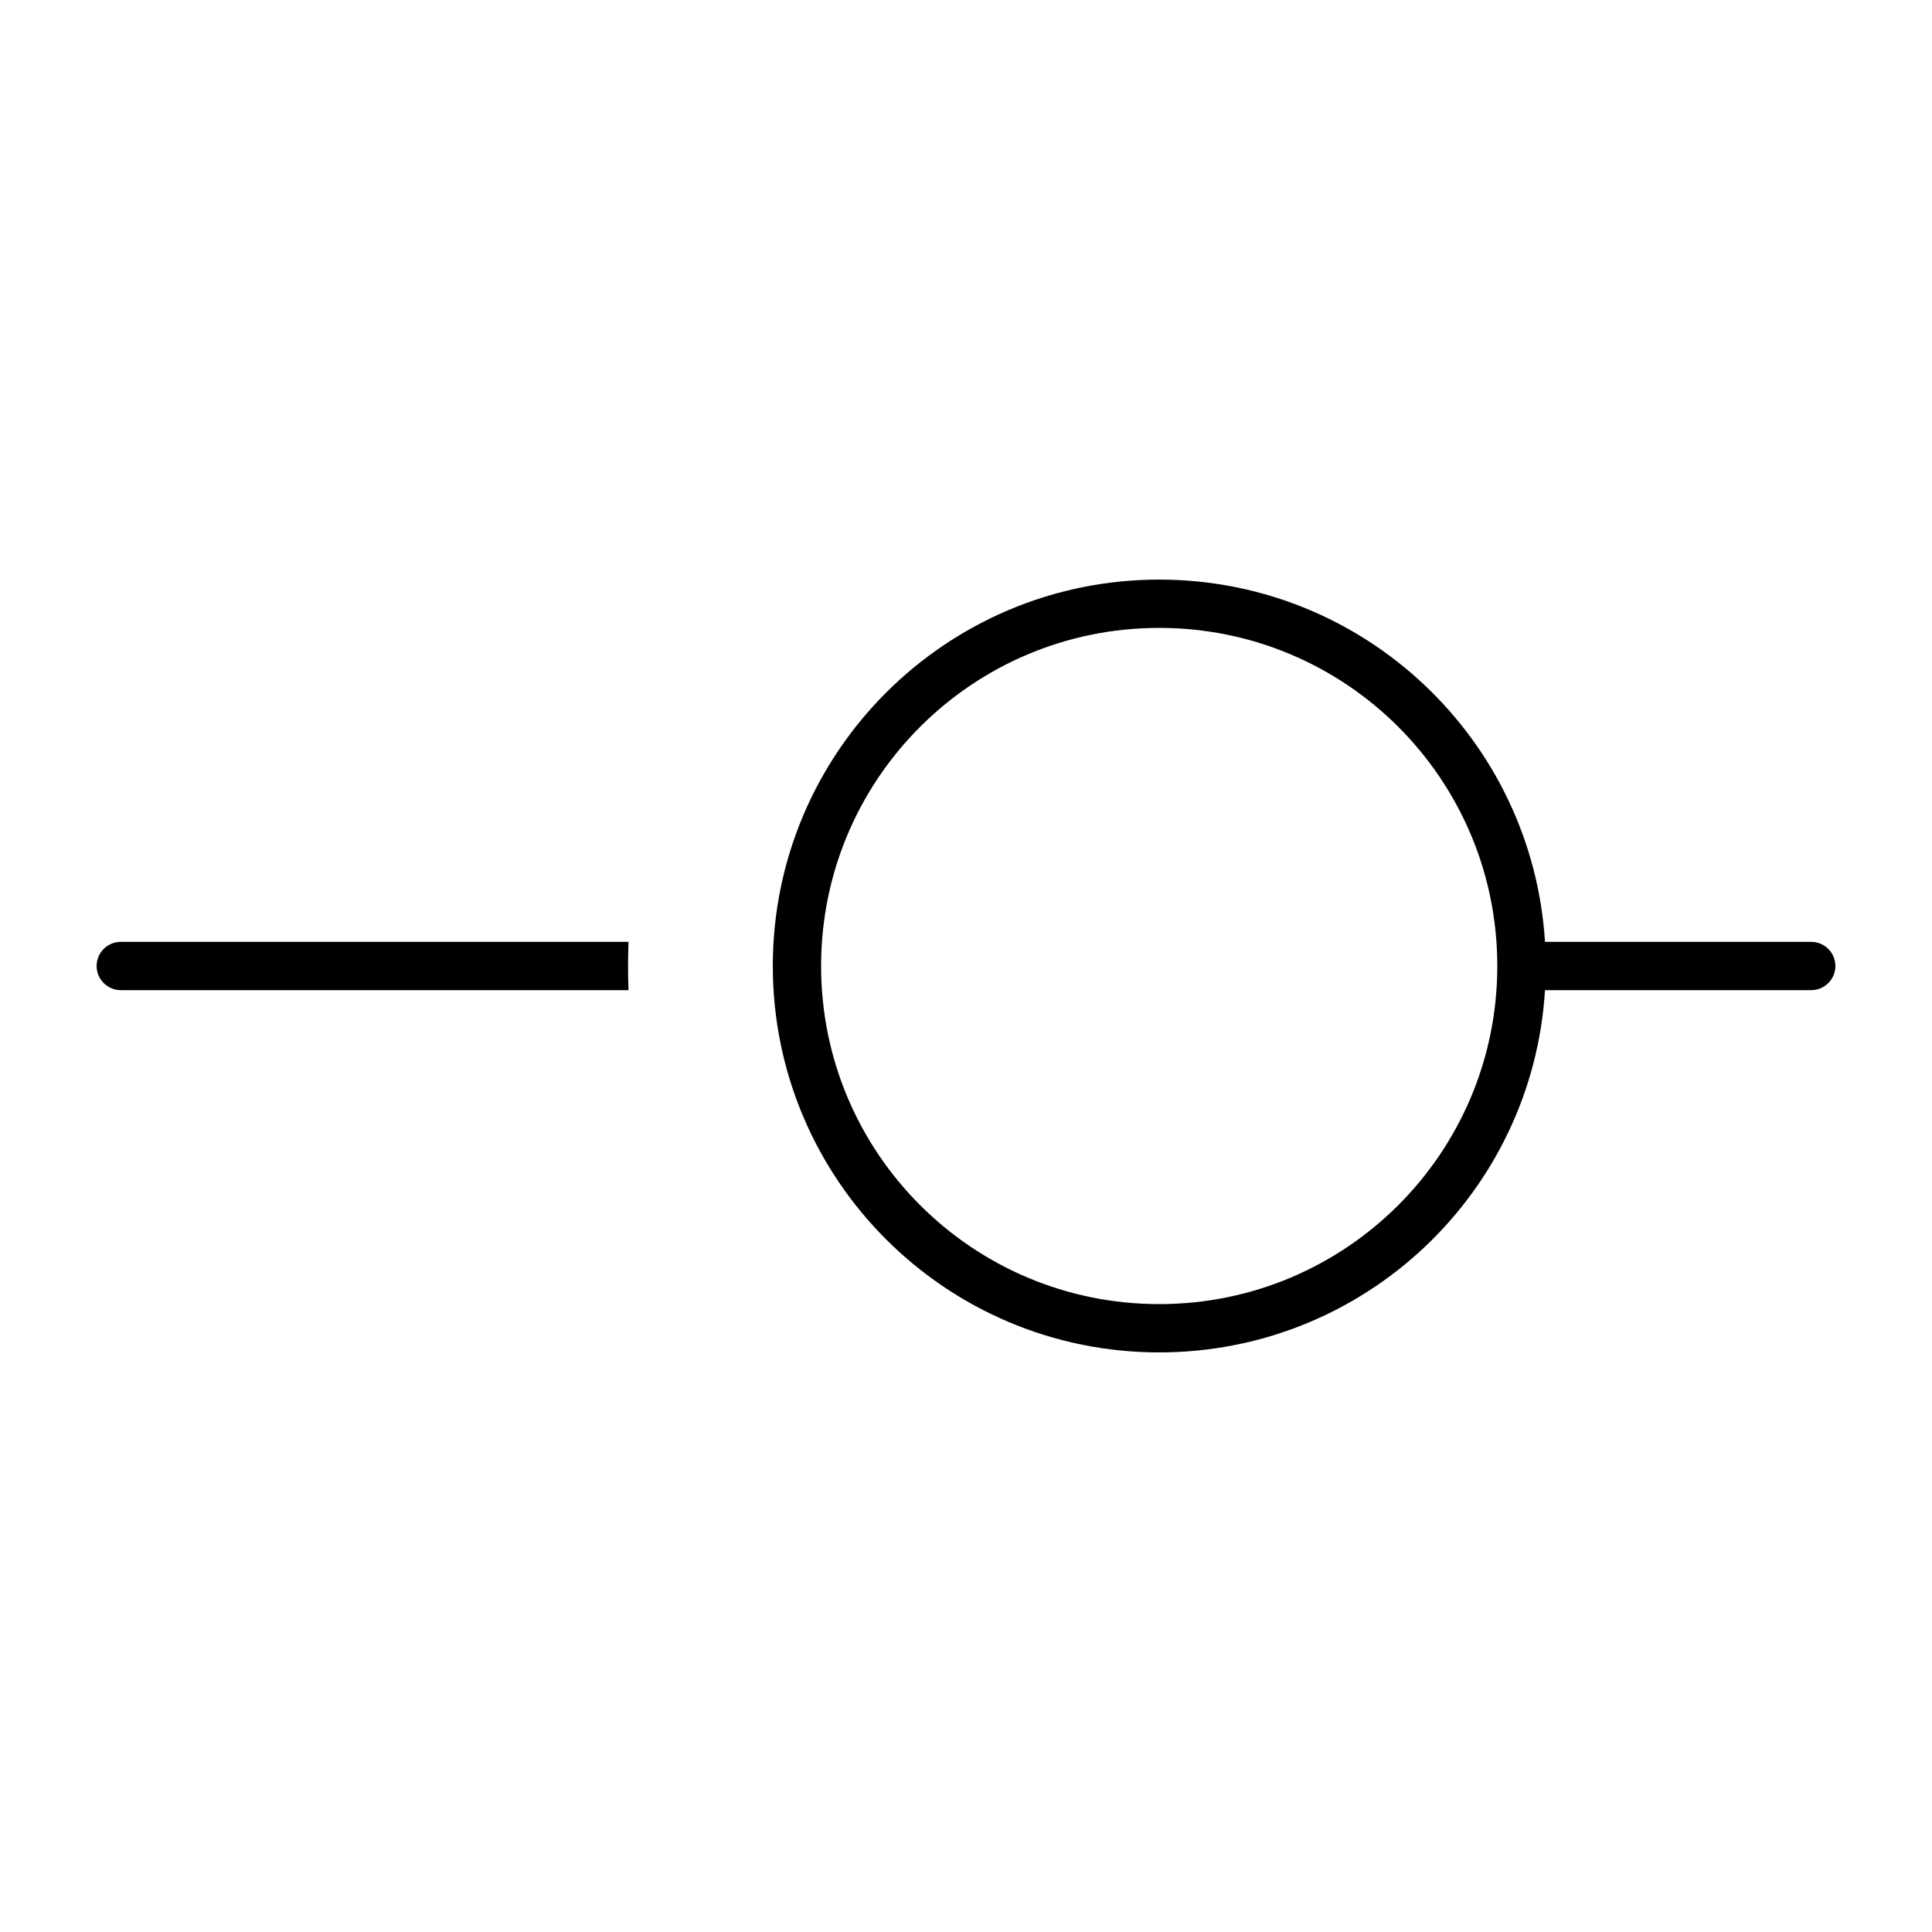 <svg xmlns="http://www.w3.org/2000/svg" viewBox="0 0 640 640"><!--! Font Awesome Pro 7.1.0 by @fontawesome - https://fontawesome.com License - https://fontawesome.com/license (Commercial License) Copyright 2025 Fonticons, Inc. --><path fill="currentColor" d="M496 320C496 258.1 445.9 208 384 208C322.1 208 272 258.1 272 320C272 381.9 322.1 432 384 432C445.9 432 496 381.9 496 320zM511.8 328C507.7 395 452.1 448 384 448C313.3 448 256 390.7 256 320C256 249.3 313.3 192 384 192C452 192 507.6 245 511.8 312L600 312C604.4 312 608 315.6 608 320C608 324.4 604.4 328 600 328L511.8 328zM208.2 312C208 317.3 208 322.7 208.2 328L40 328C35.6 328 32 324.4 32 320C32 315.6 35.6 312 40 312L208.2 312z"/></svg>